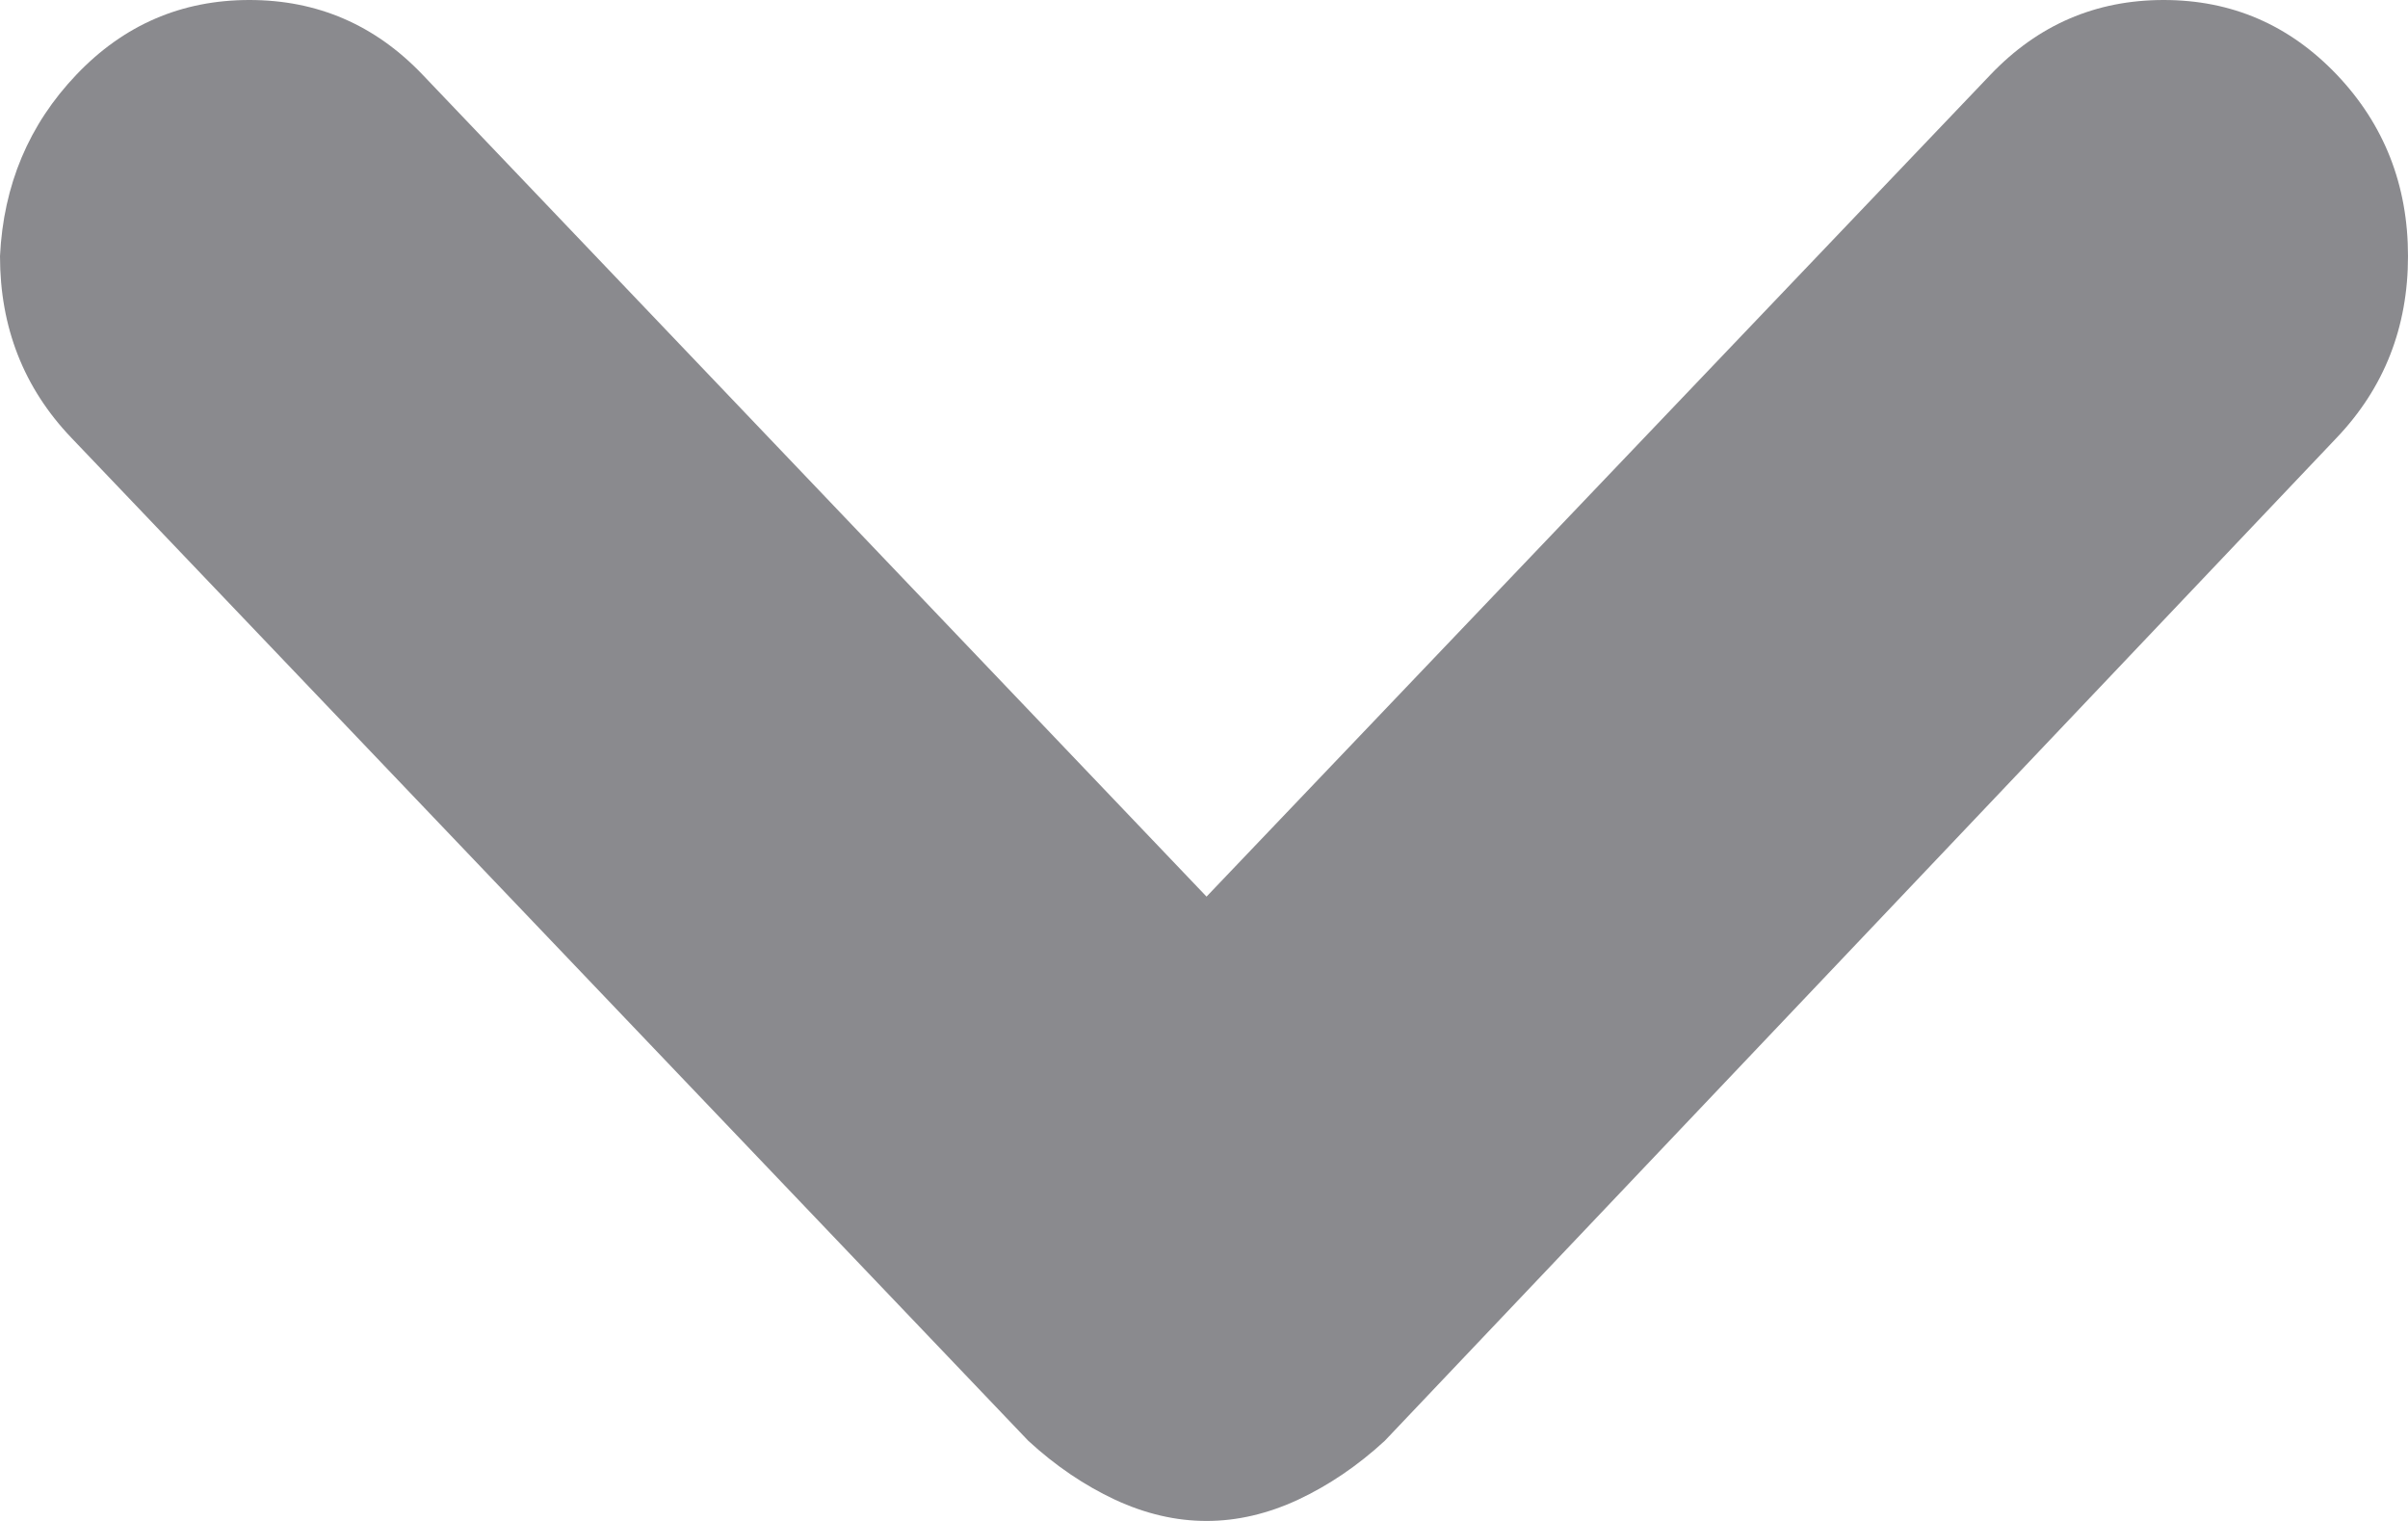 <?xml version="1.0" encoding="utf-8"?>
<svg xmlns="http://www.w3.org/2000/svg" fill="none" height="100%" overflow="visible" preserveAspectRatio="none" style="display: block;" viewBox="0 0 19 12" width="100%">
<path d="M9.52 12C9.279 12 9.038 11.944 8.797 11.832C8.556 11.719 8.328 11.565 8.114 11.368L0.562 3.453C0.187 3.06 0 2.582 0 2.021C0.027 1.46 0.228 0.982 0.603 0.589C0.977 0.196 1.433 0 1.968 0C2.504 0 2.959 0.196 3.334 0.589L9.52 7.074L15.706 0.589C16.081 0.196 16.536 0 17.072 0C17.608 0 18.063 0.196 18.438 0.589C18.812 0.982 19 1.46 19 2.021C19 2.582 18.812 3.06 18.438 3.453L10.926 11.368C10.712 11.565 10.484 11.719 10.243 11.832C10.002 11.944 9.761 12 9.52 12Z" fill="#3C3C43" fill-opacity="0.6" id=""/>
</svg>